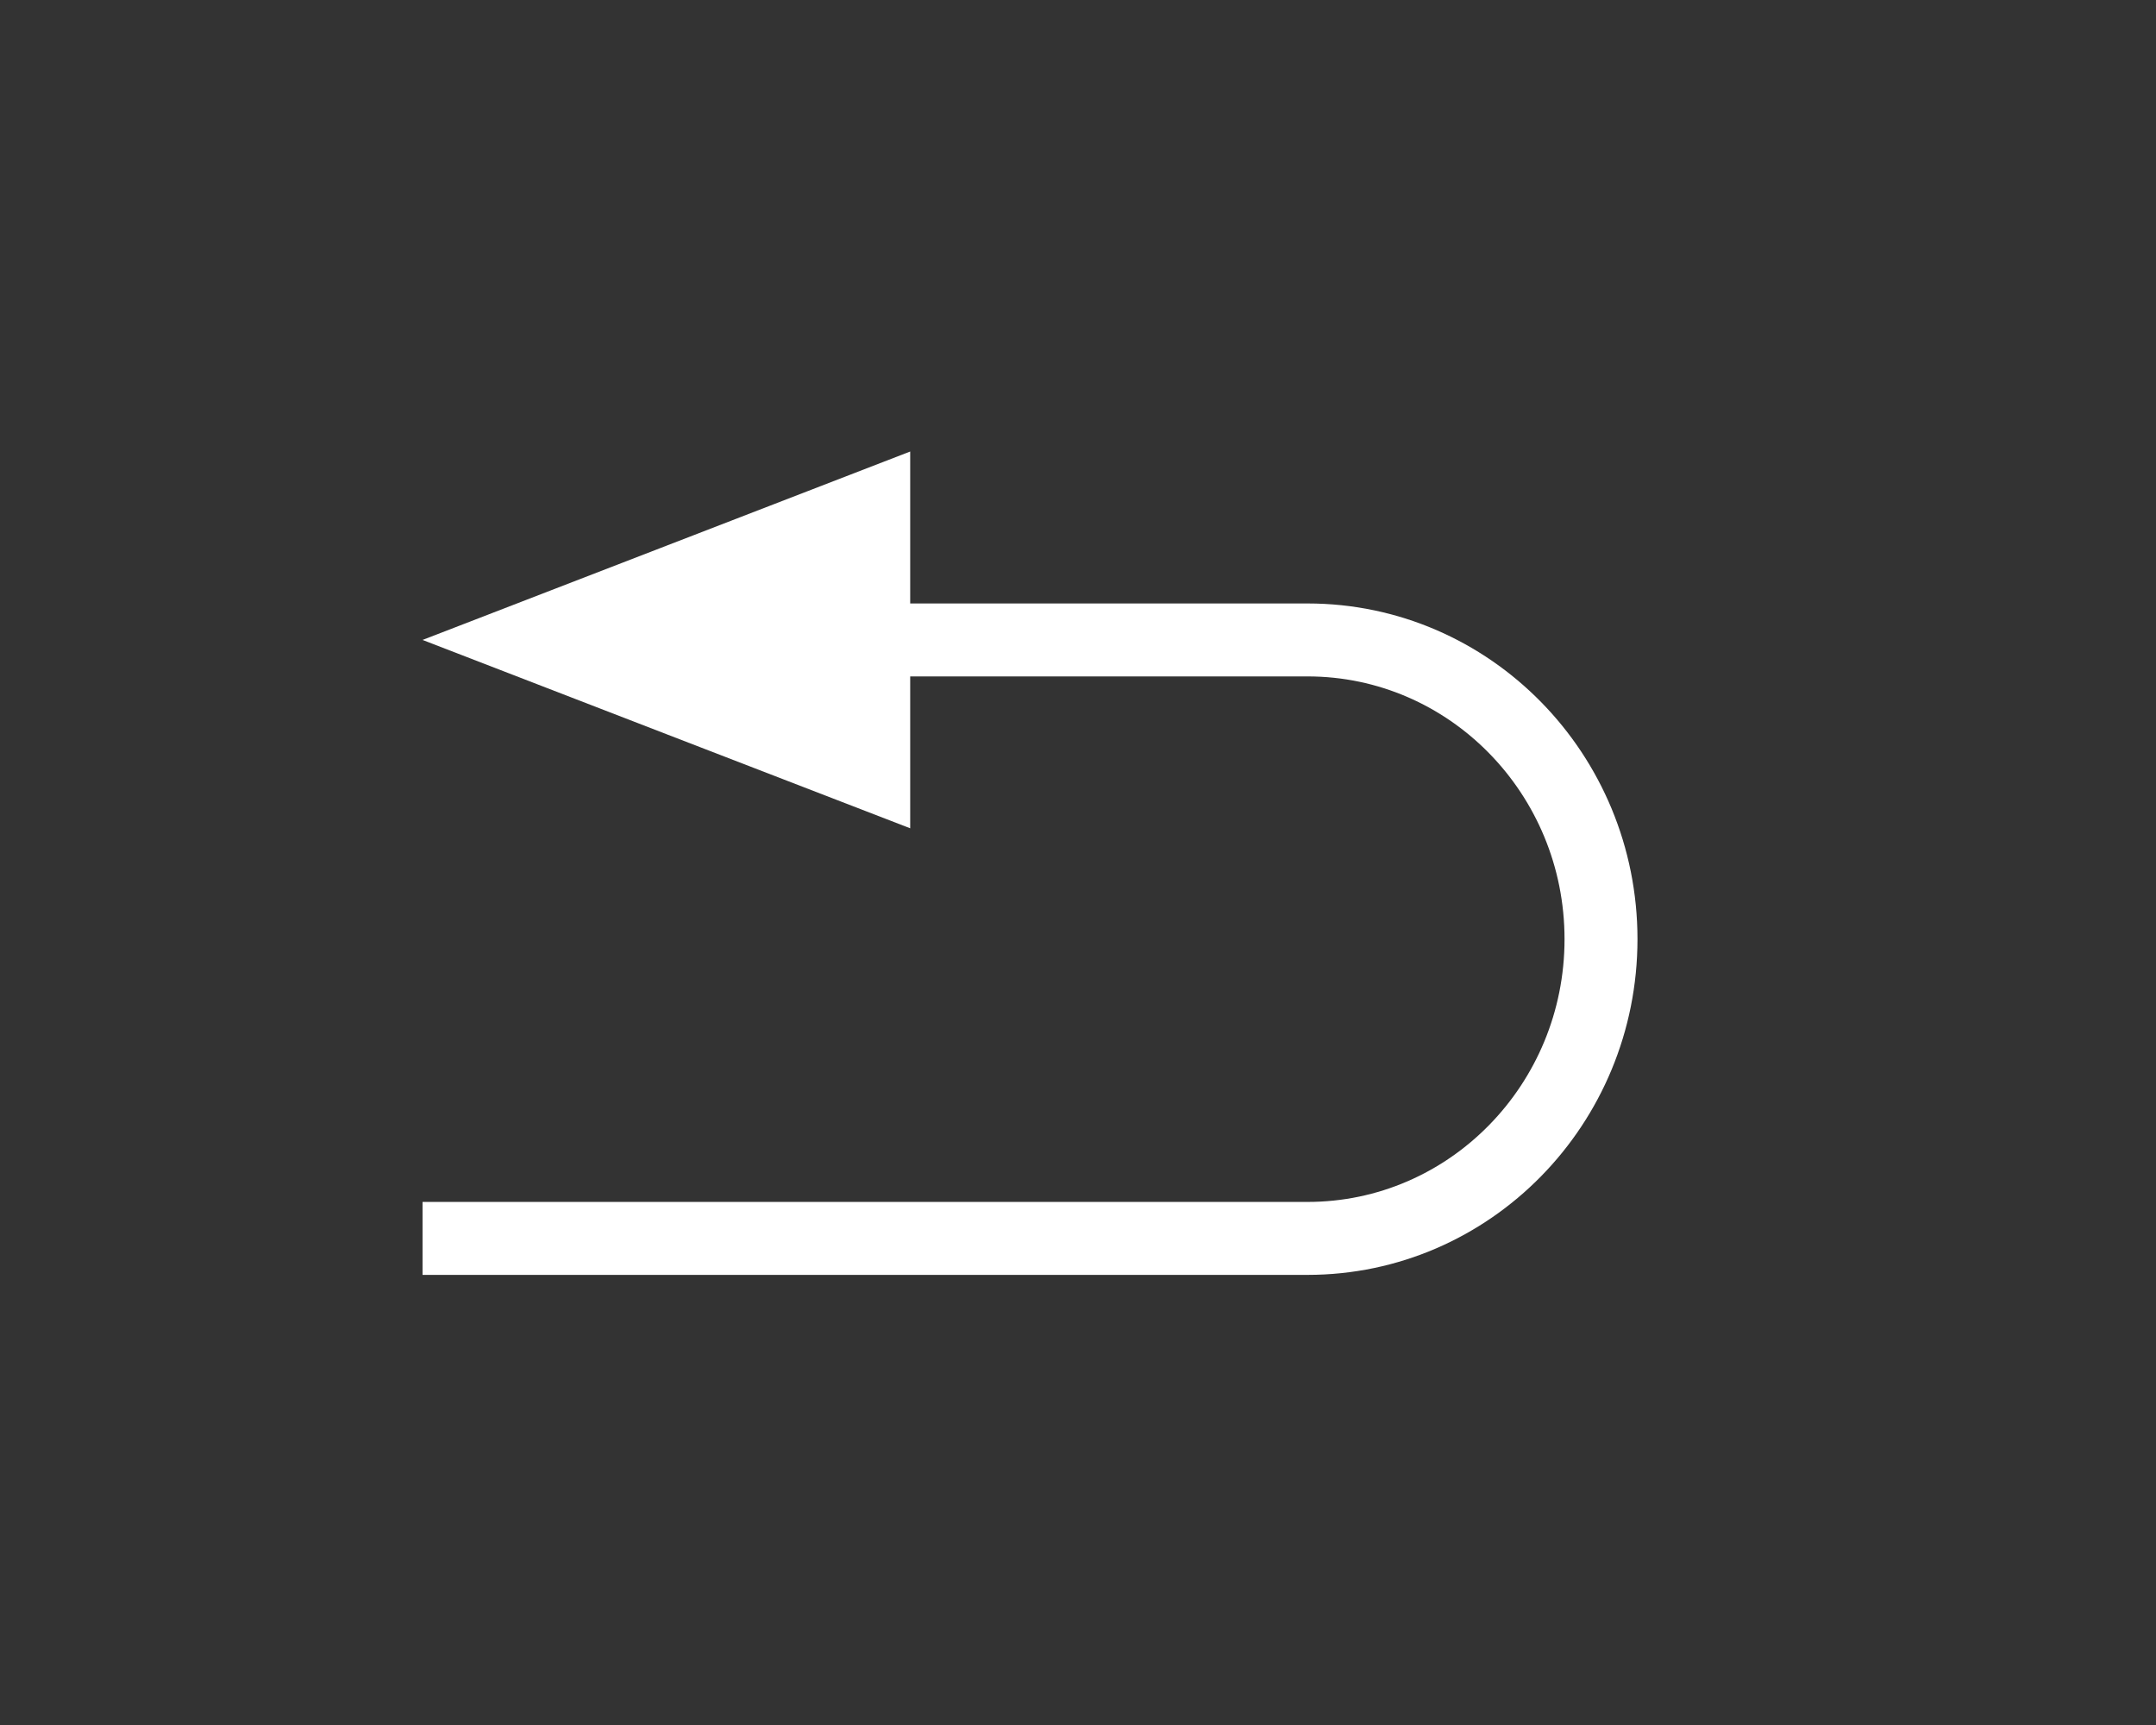 <?xml version="1.0" encoding="utf-8"?>
<!-- Generator: Adobe Illustrator 16.0.0, SVG Export Plug-In . SVG Version: 6.00 Build 0)  -->
<!DOCTYPE svg PUBLIC "-//W3C//DTD SVG 1.1//EN" "http://www.w3.org/Graphics/SVG/1.1/DTD/svg11.dtd">
<svg version="1.1" id="Capa_1" xmlns="http://www.w3.org/2000/svg" xmlns:xlink="http://www.w3.org/1999/xlink" x="0px" y="0px"
	 width="60px" height="48px" viewBox="15.533 0 60 48" enable-background="new 15.533 0 60 48" xml:space="preserve">
<rect x="15.533" y="0" width="60" height="48" fill="#333333" stroke="none"/>
<g id="Capa_2" display="none">
	<rect x="-0.102" y="0.104" display="inline" width="95" height="48"/>
</g>
<g id="Capa_1_1_">
	<g id="entrega_a_domicili_1_" display="none">
		
			<polygon display="inline" fill="none" stroke="#FFFFFF" stroke-width="1.522" stroke-linecap="round" stroke-linejoin="round" stroke-miterlimit="10" points="
			68.202,15.623 60.943,16.372 56.277,29.97 64.172,27.078 		"/>
		
			<polygon display="inline" fill="none" stroke="#FFFFFF" stroke-width="1.522" stroke-linecap="round" stroke-linejoin="round" stroke-miterlimit="10" points="
			54.594,9.951 46.688,9.931 60.93,15.01 67.472,14.542 		"/>
		
			<polygon display="inline" fill="none" stroke="#FFFFFF" stroke-width="1.522" stroke-linecap="round" stroke-linejoin="round" stroke-miterlimit="10" points="
			46.027,10.882 59.814,15.799 55.095,29.552 41.308,24.635 		"/>
		
			<path display="inline" fill="none" stroke="#FFFFFF" stroke-width="1.522" stroke-linecap="round" stroke-linejoin="round" stroke-miterlimit="10" d="
			M24.988,39.219c0,0-2.995-5.229-3.078-7.28c6.129-3.535,9.551-4.932,14.898-6.23c4.913,1.5,10.683,3.618,15.587,5.123l0.88,1.198
			c0.418,1.544-2.155,1.913-3.105,1.585l-8.299-1.183l-0.054,0.603l4.325,0.781l4.733,0.739l1.822-0.294
			c3.877-1.979,7.62-2.836,11.436-4.781c1.059-0.541,1.525-1.751,3.981-1.328c0,0,1.355,1.175,0.528,1.654
			c-8.394,4.908-17.704,12.229-31.871,7.461c-1.024-0.341-3.282-0.498-4.521-0.58C27.055,36.369,28.992,35.836,24.988,39.219z"/>
	</g>
	<g id="facebook" display="none">
		<path display="inline" fill="#FFFFFF" d="M60.131,29.179c0-3.171,0-6.34,0-9.51c0-1.275,0-2.551,0-3.828
			c0-0.433,0.074-1.073-0.033-1.443c0-2.823-2.716-5.157-5.364-5.157c-1.486-0.05-2.982,0-4.471,0c-2.511,0-5.023,0-7.535,0
			c-1.682,0-3.363,0-5.044,0c-1.945,0-3.766,0.043-5.29,1.512c-2.248,2.164-1.714,5.605-1.714,8.464c0,3.944,0,7.89,0,11.833
			c0,3.283,0.168,6.852,4.039,7.918c1.513,0.417,3.313,0.187,4.859,0.187c1.204,0,2.408,0,3.61,0c3.009,0,6.018,0,9.027,0
			c1.055,0,2.164,0.096,3.216-0.047c2.26-0.309,4.15-2.134,4.598-4.41C60.37,32.957,60.131,30.947,60.131,29.179z M58.052,33.347
			c-0.557,2.712-2.611,3.57-4.932,3.806h-4.762c-0.172-0.005-0.346-0.008-0.51-0.008c-1.666,0-3.33,0-4.997,0
			c-0.143,0-0.296,0.005-0.445,0.008h-5.248c-0.4-0.049-0.785-0.113-1.131-0.219c-4.01-1.188-3.294-5.663-3.294-8.949
			c0-3.581,0-7.161,0-10.74c0-1.965,0.082-3.676,1.774-5.004c1.155-0.906,2.517-1.014,3.895-1.007h0.129
			c0.451,0.004,0.902,0.018,1.348,0.018c2.657,0,5.313,0,7.971,0c0.291,0,0.6-0.007,0.916-0.018h4.225
			c2.355,0.216,4.457,1.05,5.041,3.791c0.229,1.069,0.049,2.312,0.049,3.417c0,1.877,0,3.754,0,5.631c0,1.905,0,3.81,0,5.714
			C58.079,30.91,58.273,32.262,58.052,33.347z"/>
		<g display="inline">
			<path fill="#FFFFFF" d="M43.809,20.159h2.313v-1.07v-1.048v-0.174c0-1.008,0.025-2.568,0.746-3.533
				c0.758-1.021,1.798-1.717,3.588-1.717c2.918,0,4.147,0.423,4.147,0.423l-0.579,3.494c0,0-0.965-0.284-1.863-0.284
				c-0.899,0-1.705,0.328-1.705,1.246v0.371v1.222v1.07h3.688l-0.258,3.412h-3.431V35.42h-4.334V23.571h-2.314L43.809,20.159
				L43.809,20.159z"/>
		</g>
	</g>
	<g id="instagram" display="none">
		<ellipse display="inline" fill="#FFFFFF" cx="53.805" cy="15.141" rx="1.69" ry="1.724"/>
		<path display="inline" fill="#FFFFFF" d="M45.478,15.053c-4.951,0-8.964,4.092-8.964,9.138c0,5.047,4.013,9.139,8.964,9.139
			c4.95,0,8.964-4.092,8.964-9.139C54.441,19.145,50.428,15.053,45.478,15.053z M45.462,30.612c-3.5,0-6.337-2.893-6.337-6.463
			c0-3.567,2.838-6.459,6.337-6.459c3.5,0,6.34,2.892,6.34,6.459C51.802,27.72,48.964,30.612,45.462,30.612z"/>
		<path display="inline" fill="#FFFFFF" d="M60.134,29.163c0-3.163,0-6.328,0-9.493c0-1.273,0-2.546,0-3.82
			c0-0.434,0.074-1.071-0.034-1.439c0-2.819-2.711-5.148-5.353-5.148c-1.485-0.05-2.978,0-4.462,0c-2.508,0-5.017,0-7.523,0
			c-1.679,0-3.356,0-5.036,0c-1.941,0-3.758,0.043-5.28,1.509c-2.243,2.16-1.711,5.595-1.711,8.448c0,3.937,0,7.876,0,11.813
			c0,3.275,0.167,6.839,4.032,7.903c1.51,0.417,3.307,0.185,4.85,0.185c1.202,0,2.402,0,3.605,0c3.003,0,6.007,0,9.01,0
			c1.053,0,2.162,0.096,3.209-0.047c2.257-0.308,4.144-2.131,4.59-4.4C60.371,32.936,60.134,30.931,60.134,29.163z M58.058,33.324
			c-0.556,2.708-2.607,3.566-4.925,3.802H48.38c-0.17-0.007-0.345-0.01-0.508-0.01c-1.663,0-3.326,0-4.99,0
			c-0.141,0-0.295,0.005-0.444,0.01h-5.237c-0.399-0.052-0.783-0.115-1.129-0.22c-4.002-1.186-3.289-5.654-3.289-8.937
			c0-3.572,0-7.146,0-10.719c0-1.961,0.082-3.67,1.771-4.995c1.153-0.904,2.513-1.011,3.888-1.005h0.129
			c0.45,0.004,0.901,0.017,1.345,0.017c2.651,0,5.302,0,7.955,0c0.291,0,0.599-0.006,0.916-0.017h4.218
			c2.35,0.215,4.447,1.048,5.03,3.783c0.229,1.068,0.049,2.307,0.049,3.412c0,1.874,0,3.747,0,5.62c0,1.901,0,3.803,0,5.704
			C58.085,30.893,58.28,32.242,58.058,33.324z"/>
	</g>
	<g id="web" display="none">
		<path display="inline" fill="#FAFAF5" stroke="#FAFAF5" stroke-width="0.507" stroke-miterlimit="10" d="M30.92,23.764
			c0.063-2.21,0.54-4.205,1.433-5.982c0.892-1.775,2.057-3.279,3.492-4.503c1.435-1.227,3.007-2.157,4.717-2.79
			c1.709-0.633,3.392-0.951,5.045-0.951c1.806,0,3.562,0.338,5.264,1.014c1.7,0.677,3.236,1.662,4.605,2.954
			c1.367,1.293,2.448,2.846,3.246,4.66c0.797,1.813,1.203,3.81,1.225,5.993c0,3.038-0.675,5.701-2.022,7.989
			s-3.127,4.039-5.341,5.248c-2.213,1.211-4.567,1.817-7.063,1.817c-1.729,0-3.462-0.341-5.196-1.019
			c-1.733-0.681-3.31-1.684-4.735-3.01c-1.424-1.324-2.559-2.959-3.403-4.902C31.342,28.339,30.92,26.166,30.92,23.764z
			 M39.029,17.188c-0.52-0.241-1-0.46-1.432-0.659c-0.435-0.197-0.823-0.396-1.168-0.595c-0.344-0.198-0.617-0.402-0.817-0.615
			c-1.896,2.025-3.005,4.841-3.326,8.446h5.252c0.042-1.147,0.209-2.355,0.507-3.625C38.338,18.873,38.669,17.889,39.029,17.188z
			 M37.537,25.028h-5.168c0,0.785,0.111,1.672,0.333,2.655c0.222,0.985,0.581,1.99,1.074,3.018c0.491,1.025,1.104,1.934,1.834,2.72
			c0.34-0.212,0.67-0.406,0.991-0.578c0.318-0.175,0.714-0.38,1.186-0.617c0.473-0.237,0.859-0.434,1.157-0.59
			c-0.473-1.395-0.825-2.573-1.057-3.527C37.656,27.153,37.537,26.127,37.537,25.028z M41.759,11.493
			c-0.889,0.228-1.831,0.604-2.823,1.131c-0.994,0.529-1.803,1.122-2.43,1.781c0.377,0.36,1.331,0.9,2.866,1.614
			C39.977,14.404,40.773,12.896,41.759,11.493z M39.373,32.773c-0.883,0.383-1.837,0.919-2.866,1.604
			c0.972,0.779,1.833,1.386,2.581,1.823c0.746,0.434,1.665,0.816,2.755,1.141C41.238,36.514,40.416,34.992,39.373,32.773z
			 M44.835,18.801c-1.202,0-2.785-0.392-4.742-1.178c-0.882,2.188-1.323,4.234-1.323,6.141h6.066L44.835,18.801L44.835,18.801z
			 M44.835,25.028H38.77c0,0.715,0.153,1.772,0.461,3.176c0.311,1.403,0.628,2.403,0.953,2.998c1.905-0.78,3.454-1.171,4.65-1.171
			L44.835,25.028L44.835,25.028z M43.511,11.1c-1.23,1.699-2.227,3.514-2.991,5.44c0.542,0.205,1.273,0.409,2.193,0.61
			c0.921,0.202,1.629,0.303,2.123,0.303v-6.439C44.234,11.014,43.794,11.042,43.511,11.1z M44.835,31.202
			c-2.313,0.41-3.752,0.761-4.315,1.051c0.834,2.047,1.831,3.89,2.991,5.525l1.324,0.087V31.202z M47.355,11.1
			c-0.283-0.058-0.697-0.085-1.239-0.085v6.439c2.063-0.135,3.502-0.467,4.315-1C49.57,14.364,48.545,12.58,47.355,11.1z
			 M46.117,18.801v4.963h6.065c0-0.992-0.153-2.145-0.458-3.458c-0.307-1.313-0.594-2.208-0.865-2.683
			C48.92,18.409,47.338,18.801,46.117,18.801z M52.182,25.028h-6.065v5.003c0.632,0,1.451,0.126,2.46,0.377
			c1.006,0.252,1.767,0.518,2.281,0.793C51.741,28.871,52.182,26.813,52.182,25.028z M47.44,37.778
			c0.749-0.928,1.749-2.771,2.992-5.525c-0.716-0.262-1.352-0.468-1.904-0.617c-0.551-0.149-1.354-0.263-2.411-0.34v6.568
			L47.44,37.778z M54.445,14.404c-1.698-1.426-3.507-2.424-5.433-2.997c1.009,1.303,1.877,2.869,2.605,4.695
			c0.202-0.105,0.5-0.263,0.898-0.471c0.396-0.209,0.763-0.413,1.096-0.612C53.942,14.822,54.224,14.616,54.445,14.404z
			 M54.445,34.379c-0.328-0.278-1.296-0.812-2.909-1.604c-0.189,0.45-0.455,1.086-0.802,1.898c-0.35,0.81-0.863,1.673-1.545,2.585
			C51.364,36.783,53.116,35.824,54.445,34.379z M55.297,15.318c-0.708,0.544-1.806,1.168-3.291,1.869
			c0.431,1.077,0.778,2.22,1.045,3.428c0.271,1.208,0.401,2.256,0.401,3.15h5.17c0-0.921-0.139-1.917-0.411-2.985
			c-0.275-1.07-0.662-2.081-1.168-3.034C56.54,16.792,55.959,15.984,55.297,15.318z M58.622,25.028h-5.075
			c0,1.657-0.514,3.833-1.541,6.524c0.458,0.262,1.075,0.591,1.849,0.988c0.775,0.397,1.285,0.689,1.529,0.881
			c0.875-0.892,1.632-2.138,2.276-3.735C58.301,28.091,58.622,26.537,58.622,25.028z"/>
	</g>
	<g id="mail" display="none">
		<path display="inline" fill="#FFFFFF" stroke="#FFFFFF" stroke-width="0.529" stroke-miterlimit="10" d="M30.439,13.045h29.692
			V35.74H30.439V13.045z M41.049,24.406l-9.873-10.071v20.118L41.049,24.406z M31.703,13.797l13.063,13.324
			c0.141,0.145,0.316,0.216,0.527,0.216c0.211,0,0.386-0.071,0.527-0.216l13.062-13.324H31.703z M49.009,24.943l-2.663,2.688
			c-0.292,0.305-0.643,0.456-1.053,0.456c-0.411,0-0.768-0.151-1.068-0.456l-2.648-2.688l-9.872,10.045h27.164L49.009,24.943z
			 M49.537,24.406l9.857,10.047V14.335L49.537,24.406z"/>
	</g>
	<path id="telefon" display="none" fill="#FFFFFF" stroke="#FFFFFF" stroke-width="0.854" stroke-miterlimit="10" d="
		M58.217,13.903c1.178,2.039,1.767,3.878,1.767,5.52v0.627c0,1.008-0.214,1.711-0.646,2.108c-0.433,0.396-1.194,0.595-2.288,0.595
		c-3.104,0-4.655-1.136-4.655-3.411v-1.015c0-0.771-0.11-1.324-0.326-1.657s-0.671-0.64-1.366-0.918
		c-1.211-0.492-3.059-0.741-5.546-0.741c-2.518,0-4.381,0.264-5.594,0.79c-1.065,0.472-1.596,1.303-1.596,2.494v0.965
		c0,2.328-1.573,3.491-4.72,3.491c-1.063,0-1.808-0.184-2.233-0.554c-0.427-0.37-0.64-1.012-0.64-1.922v-0.74
		c0-1.578,0.585-3.455,1.752-5.633c1.801-0.751,3.781-1.313,5.939-1.689c2.159-0.376,4.496-0.564,7.014-0.564
		c2.548,0,4.917,0.188,7.109,0.564C54.372,12.59,56.385,13.152,58.217,13.903z M42.842,19.777h4.671V16.8h3.504v3.765l3.831,6.226
		c0.877,1.419,1.4,2.412,1.575,2.982c0.173,0.57,0.262,1.602,0.262,3.096v3.21h-23v-3.21c0-1.288,0.118-2.331,0.355-3.127
		c0.236-0.797,0.722-1.791,1.456-2.984l3.825-6.192v-3.765h3.521V19.777z M42.053,20.565v-2.977h-1.958v3.222l-3.667,5.965
		c-0.923,1.474-1.483,2.514-1.677,3.121c-0.193,0.608-0.292,1.6-0.292,2.974v2.42h21.453v-2.403c0-1.539-0.071-2.53-0.215-2.976
		c-0.142-0.447-0.714-1.484-1.717-3.122l-3.735-6.11v-3.091h-1.957v2.977L42.053,20.565L42.053,20.565z M59.211,19.487l-0.143-0.792
		c-0.306-1.555-0.747-2.926-1.325-4.117c-1.833-0.718-3.807-1.255-5.925-1.608c-2.114-0.354-4.375-0.532-6.776-0.532
		c-2.379,0-4.612,0.176-6.697,0.532c-2.086,0.353-4.018,0.89-5.797,1.608c-0.589,1.373-1.015,2.745-1.278,4.117l-0.126,0.776v0.515
		c0,0.654,0.176,1.148,0.529,1.48c0.352,0.332,0.875,0.499,1.571,0.499c1.242,0,2.246-0.235,3.015-0.709
		c0.62-0.375,0.931-1.024,0.931-1.949v-0.612V17.85v-0.256c0-2.244,2.618-3.368,7.853-3.368c5.414,0,8.123,1.123,8.123,3.368v0.256
		v0.846v0.966c0,0.624,0.367,1.13,1.104,1.523s1.695,0.588,2.873,0.588c0.811,0,1.357-0.124,1.643-0.37
		c0.283-0.247,0.426-0.729,0.426-1.449V19.487"/>
	<path fill="none" stroke="#FFFFFF" stroke-width="2.03" stroke-miterlimit="10" d="M36.339,17.807H51.92
		c4.51,0,8.168,3.728,8.168,8.326l0,0c0,4.598-3.658,8.327-8.168,8.327H27.292"/>
	<polygon fill="#FFFFFF" points="40.863,17.807 40.863,23.048 34.077,20.428 27.292,17.807 34.077,15.186 40.863,12.564 	"/>
</g>
</svg>
